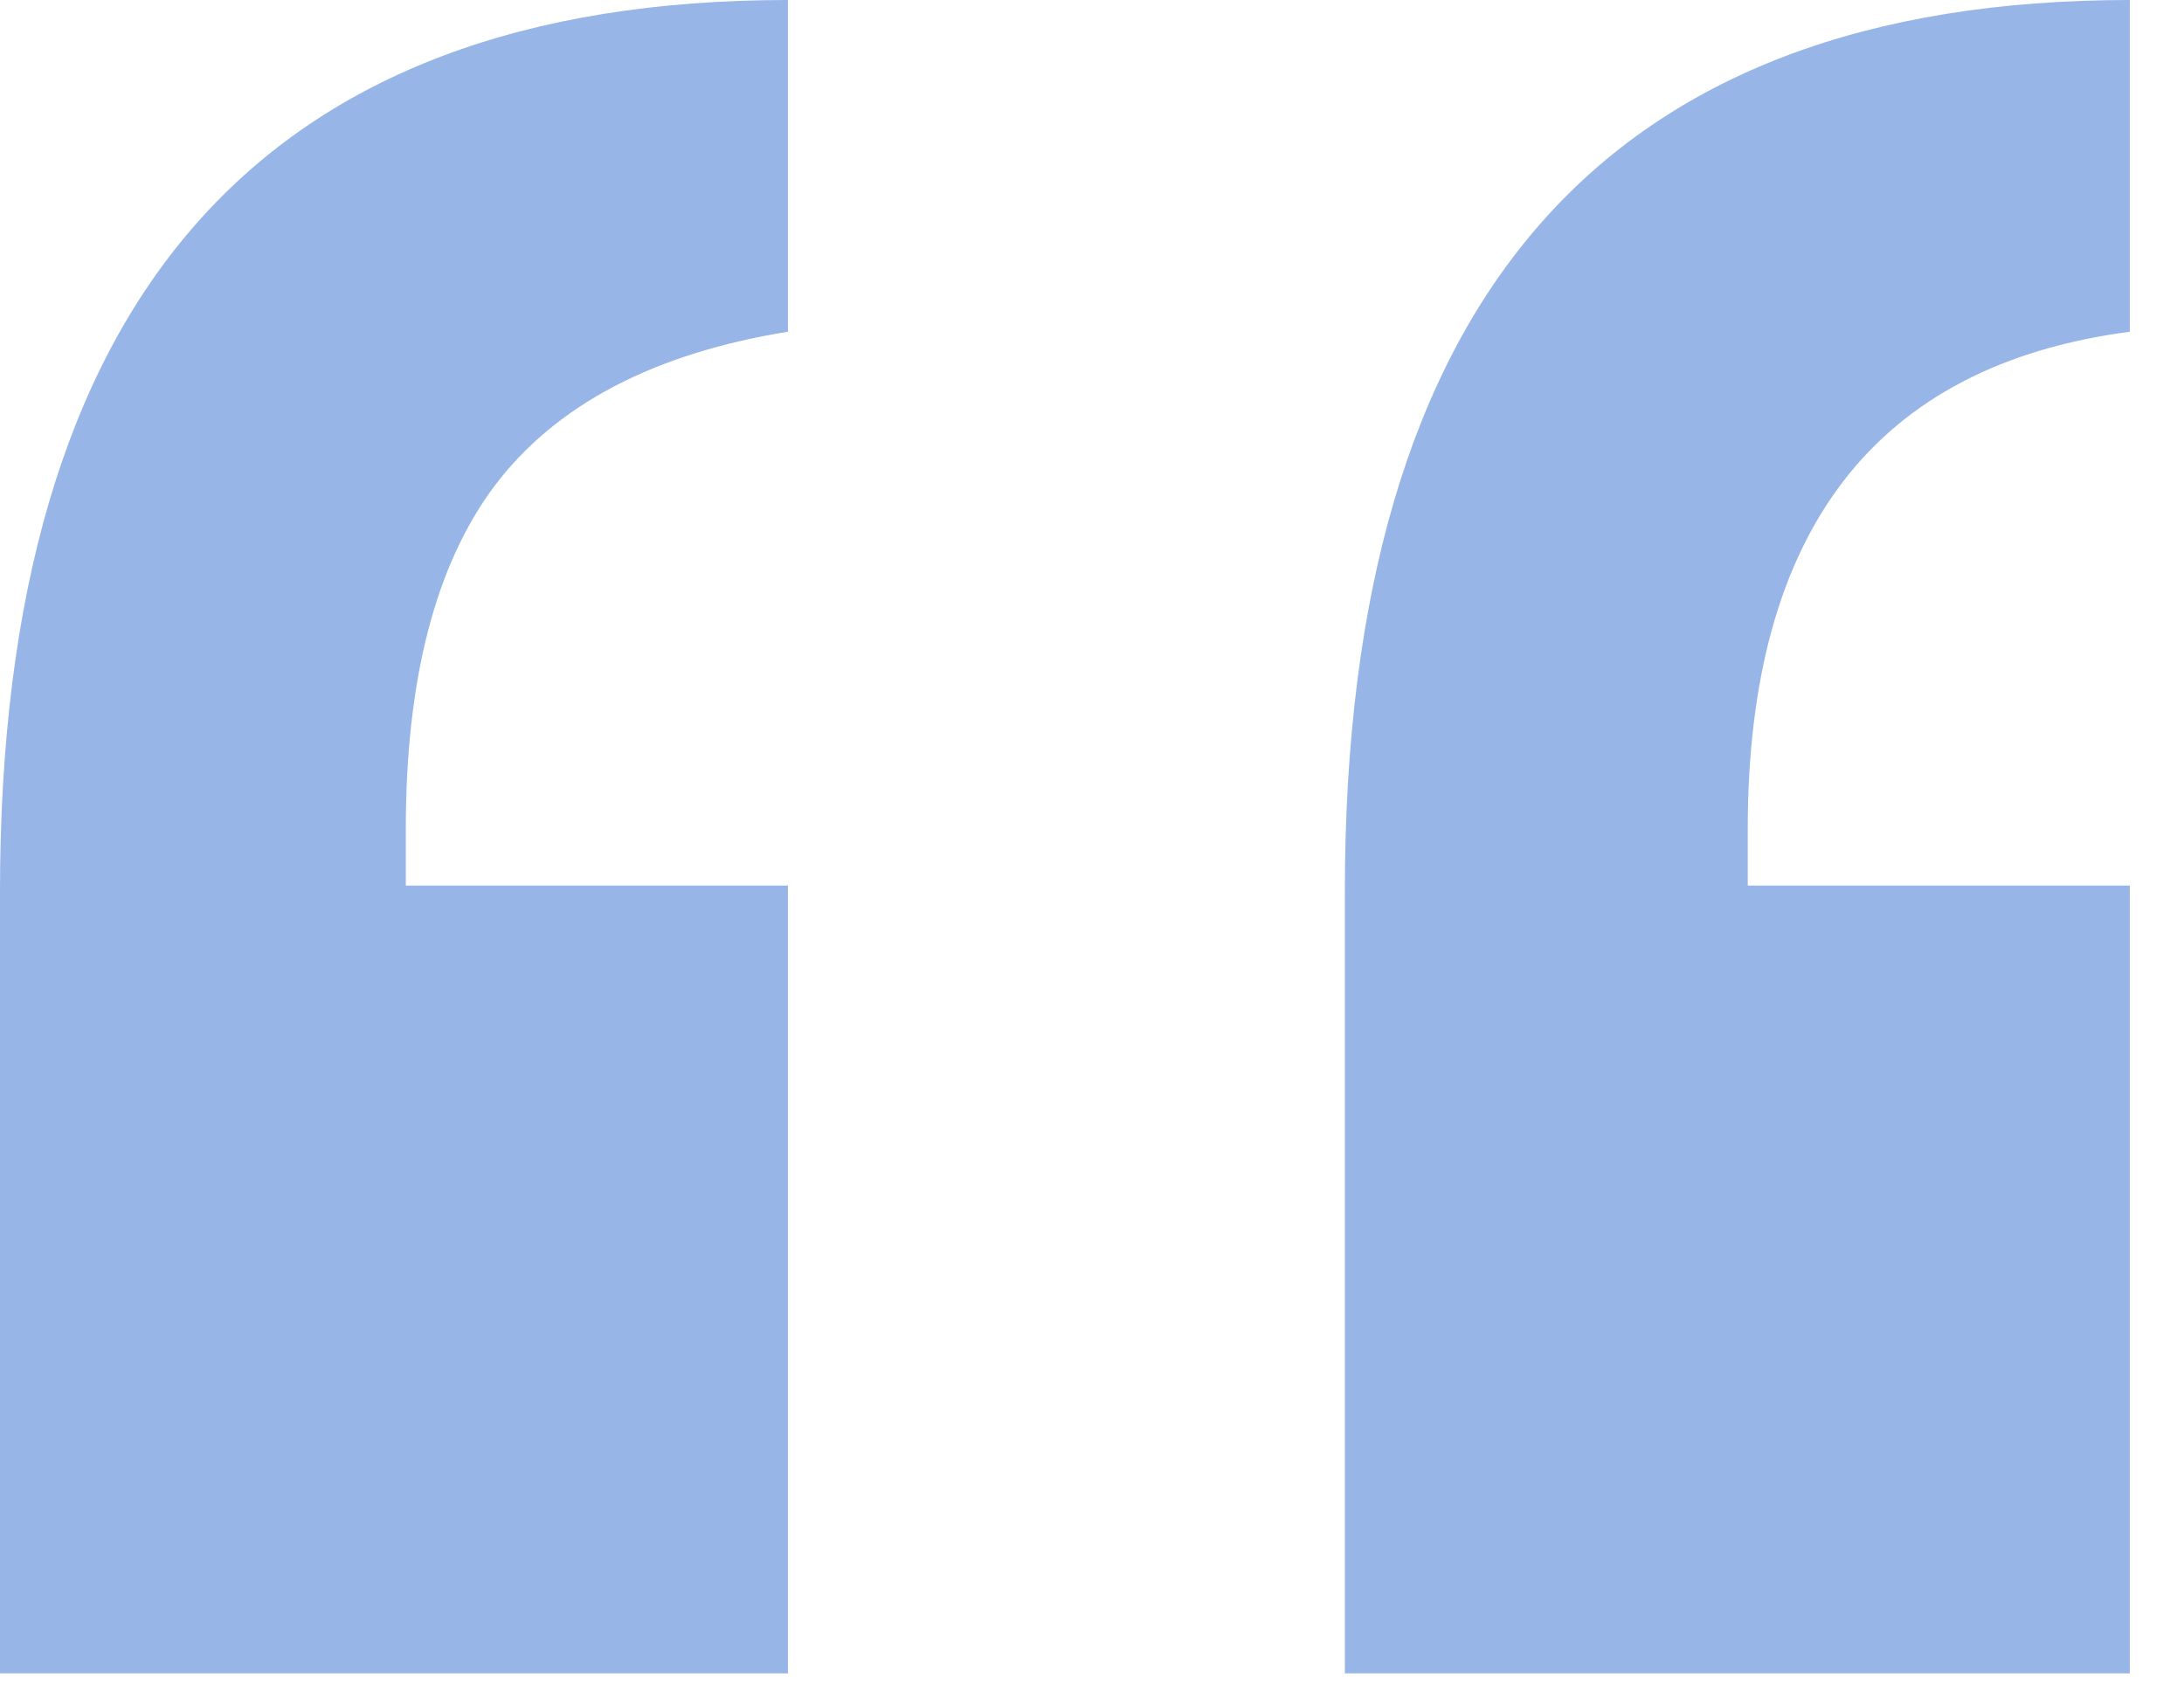 <svg width="36" height="28" viewBox="0 0 36 28" fill="none" xmlns="http://www.w3.org/2000/svg">
<path d="M6.689 13.672V14.6H12.988V27.588H0V14.697C0 4.899 4.329 0 12.988 0V5.469C10.775 5.827 9.163 6.673 8.154 8.008C7.178 9.31 6.689 11.198 6.689 13.672ZM28.809 13.672V14.6H35.107V27.588H22.168V14.697C22.168 4.899 26.481 0 35.107 0V5.469C30.908 6.022 28.809 8.757 28.809 13.672Z" fill="#97B5E7"/>
</svg>
